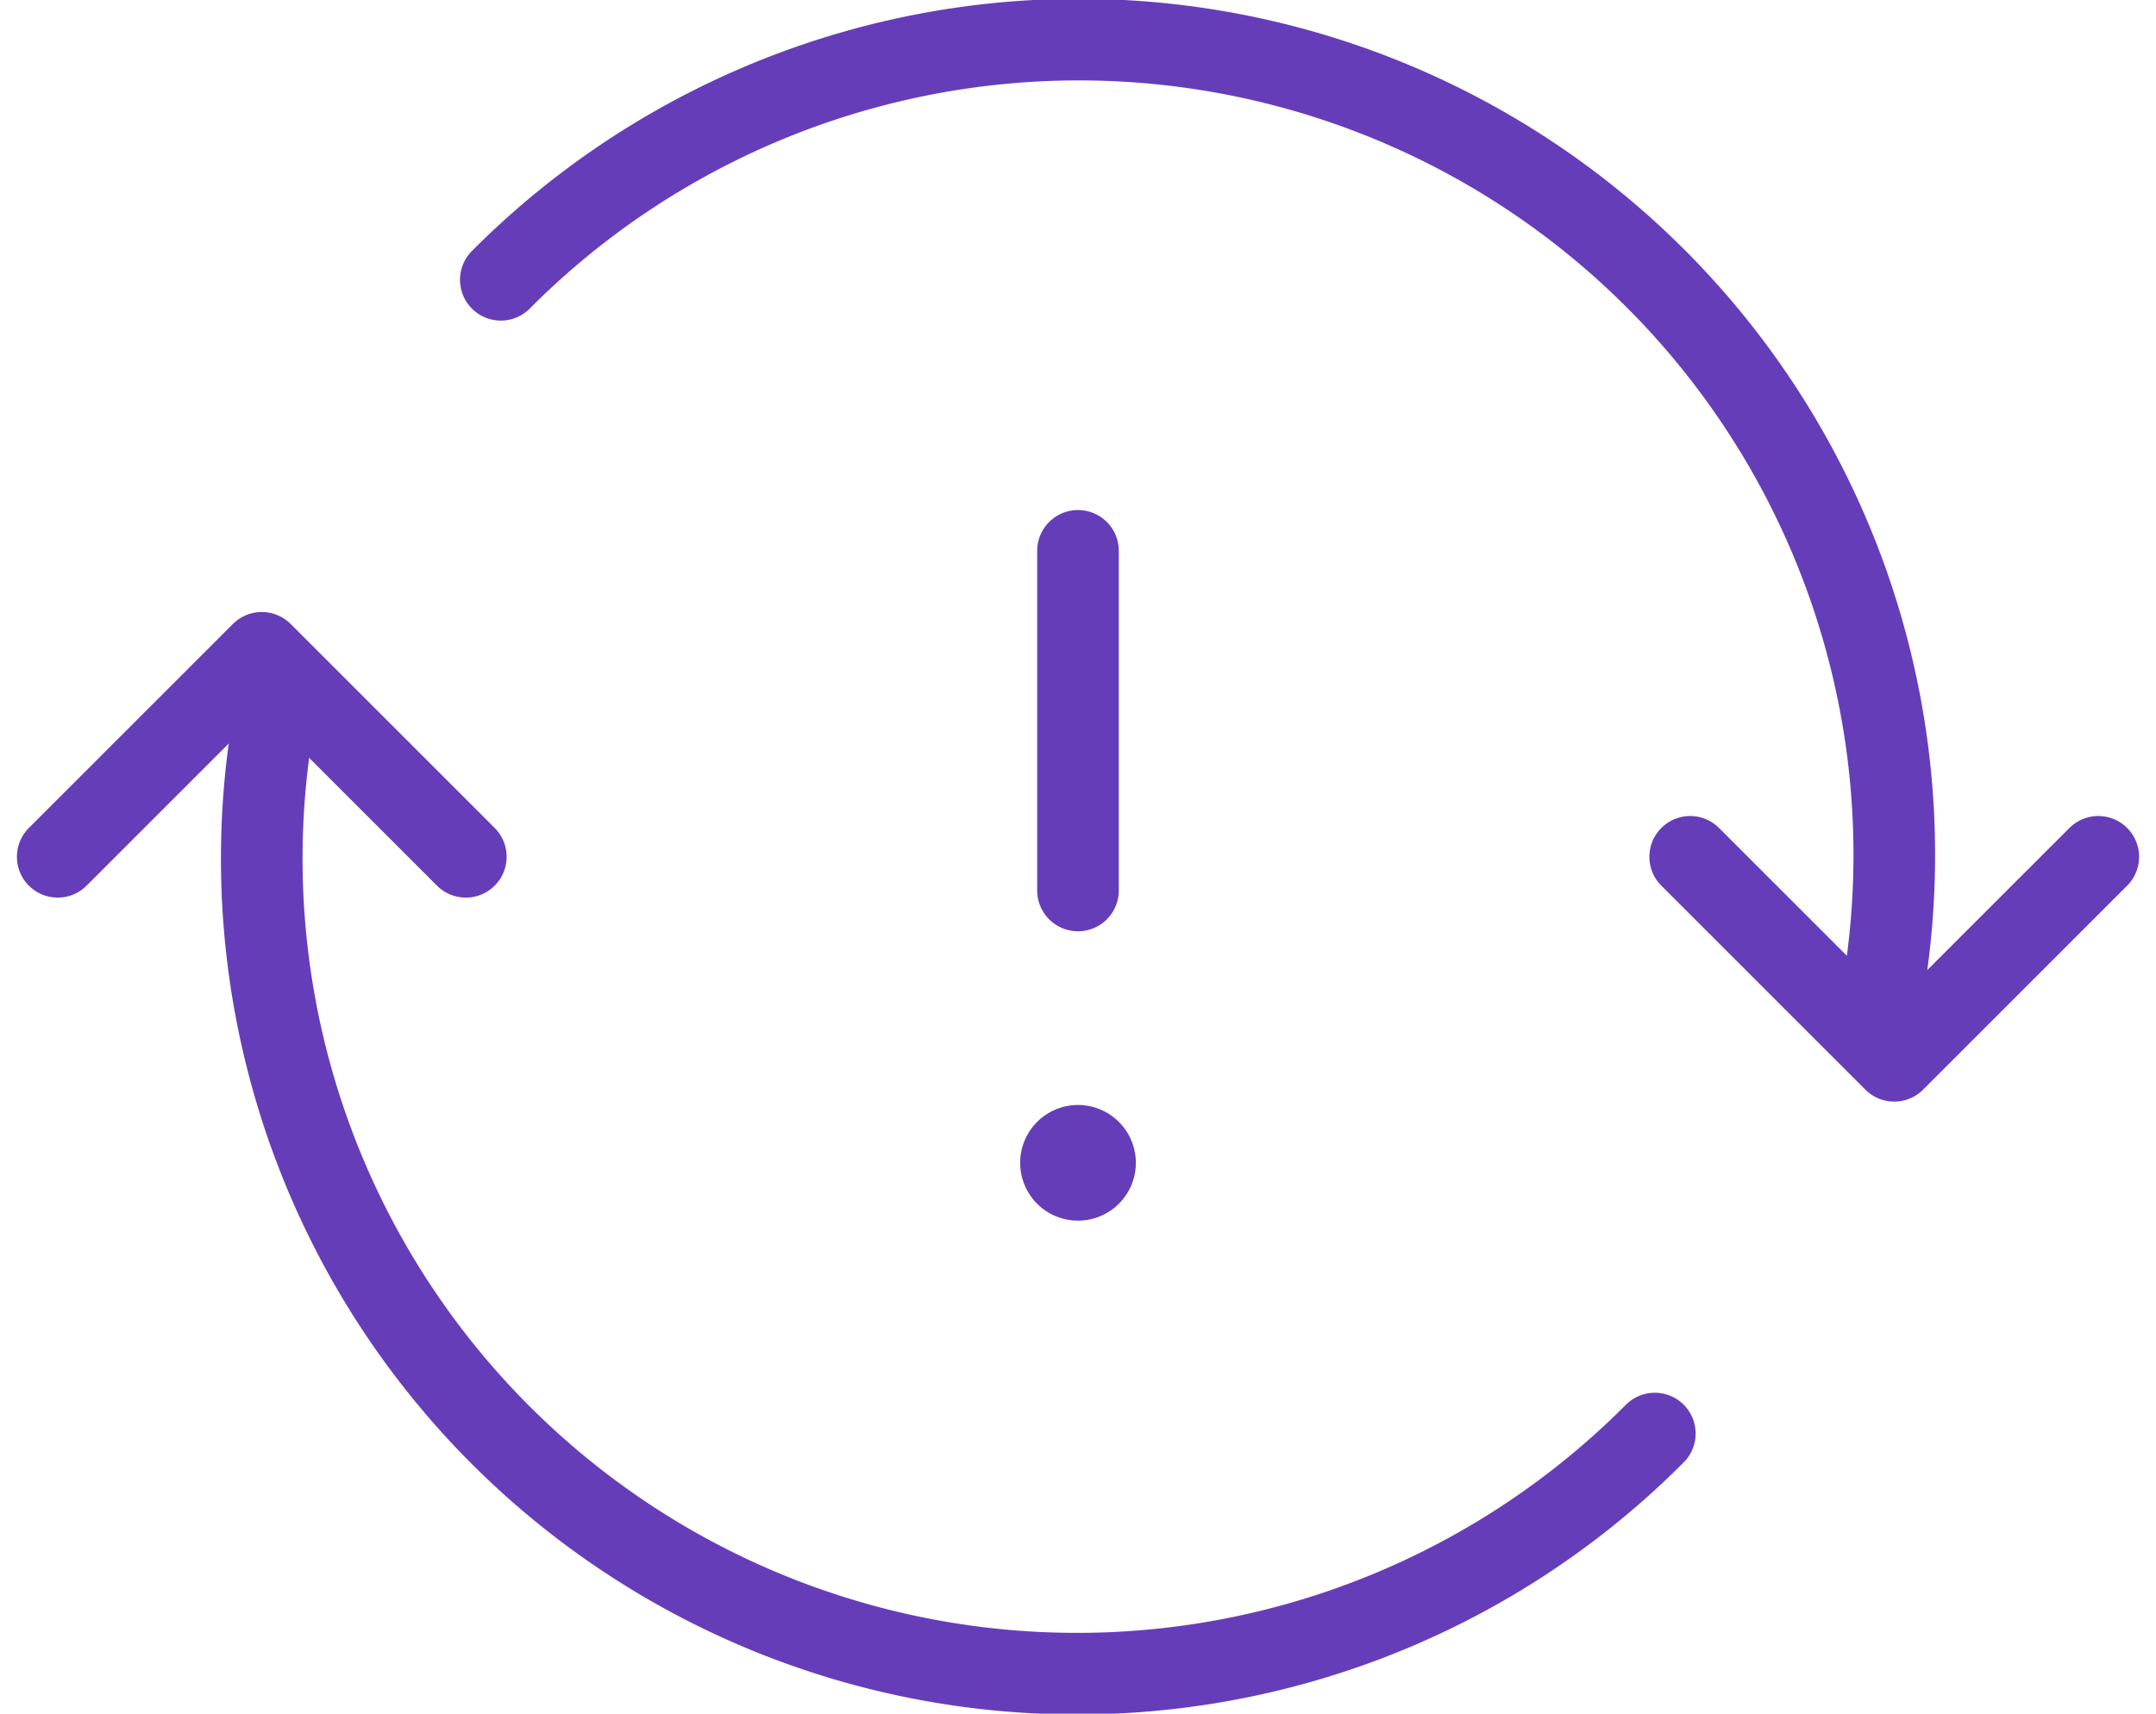 <svg xmlns="http://www.w3.org/2000/svg" width="79.241" height="63" viewBox="0 0 79.241 63"><g id="Group_129362" data-name="Group 129362" transform="translate(2.121 -2.5)"><path id="Path_226803" data-name="Path 226803" d="M12,21.487V9" transform="translate(25.499 13.75)" fill="none" stroke="#663db9" stroke-linecap="round" stroke-linejoin="round" stroke-width="3"></path><path id="Path_226804" data-name="Path 226804" d="M12.456,14.833a.626.626,0,1,0,.63.626.628.628,0,0,0-.63-.626" transform="translate(25.04 29.79)" fill="none" stroke="#663db9" stroke-linecap="round" stroke-linejoin="round" stroke-width="3"></path><path id="Path_226805" data-name="Path 226805" d="M55.2,38.061A29.962,29.962,0,0,1,4.757,10.233" transform="translate(3.5 17.141)" fill="none" stroke="#663db9" stroke-linecap="round" stroke-linejoin="round" stroke-width="3"></path><path id="Path_226806" data-name="Path 226806" d="M2,17.5,9.5,10,17,17.5" transform="translate(-2 16.499)" fill="none" stroke="#663db9" stroke-linecap="round" stroke-linejoin="round" stroke-width="3"></path><path id="Path_226807" data-name="Path 226807" d="M33,12l-7.5,7.5L18,12" transform="translate(41.999 21.999)" fill="none" stroke="#663db9" stroke-linecap="round" stroke-linejoin="round" stroke-width="3"></path><path id="Path_226808" data-name="Path 226808" d="M6.343,12.786A29.971,29.971,0,0,1,56.8,40.625" transform="translate(9.943)" fill="none" stroke="#663db9" stroke-linecap="round" stroke-linejoin="round" stroke-width="3"></path></g></svg>